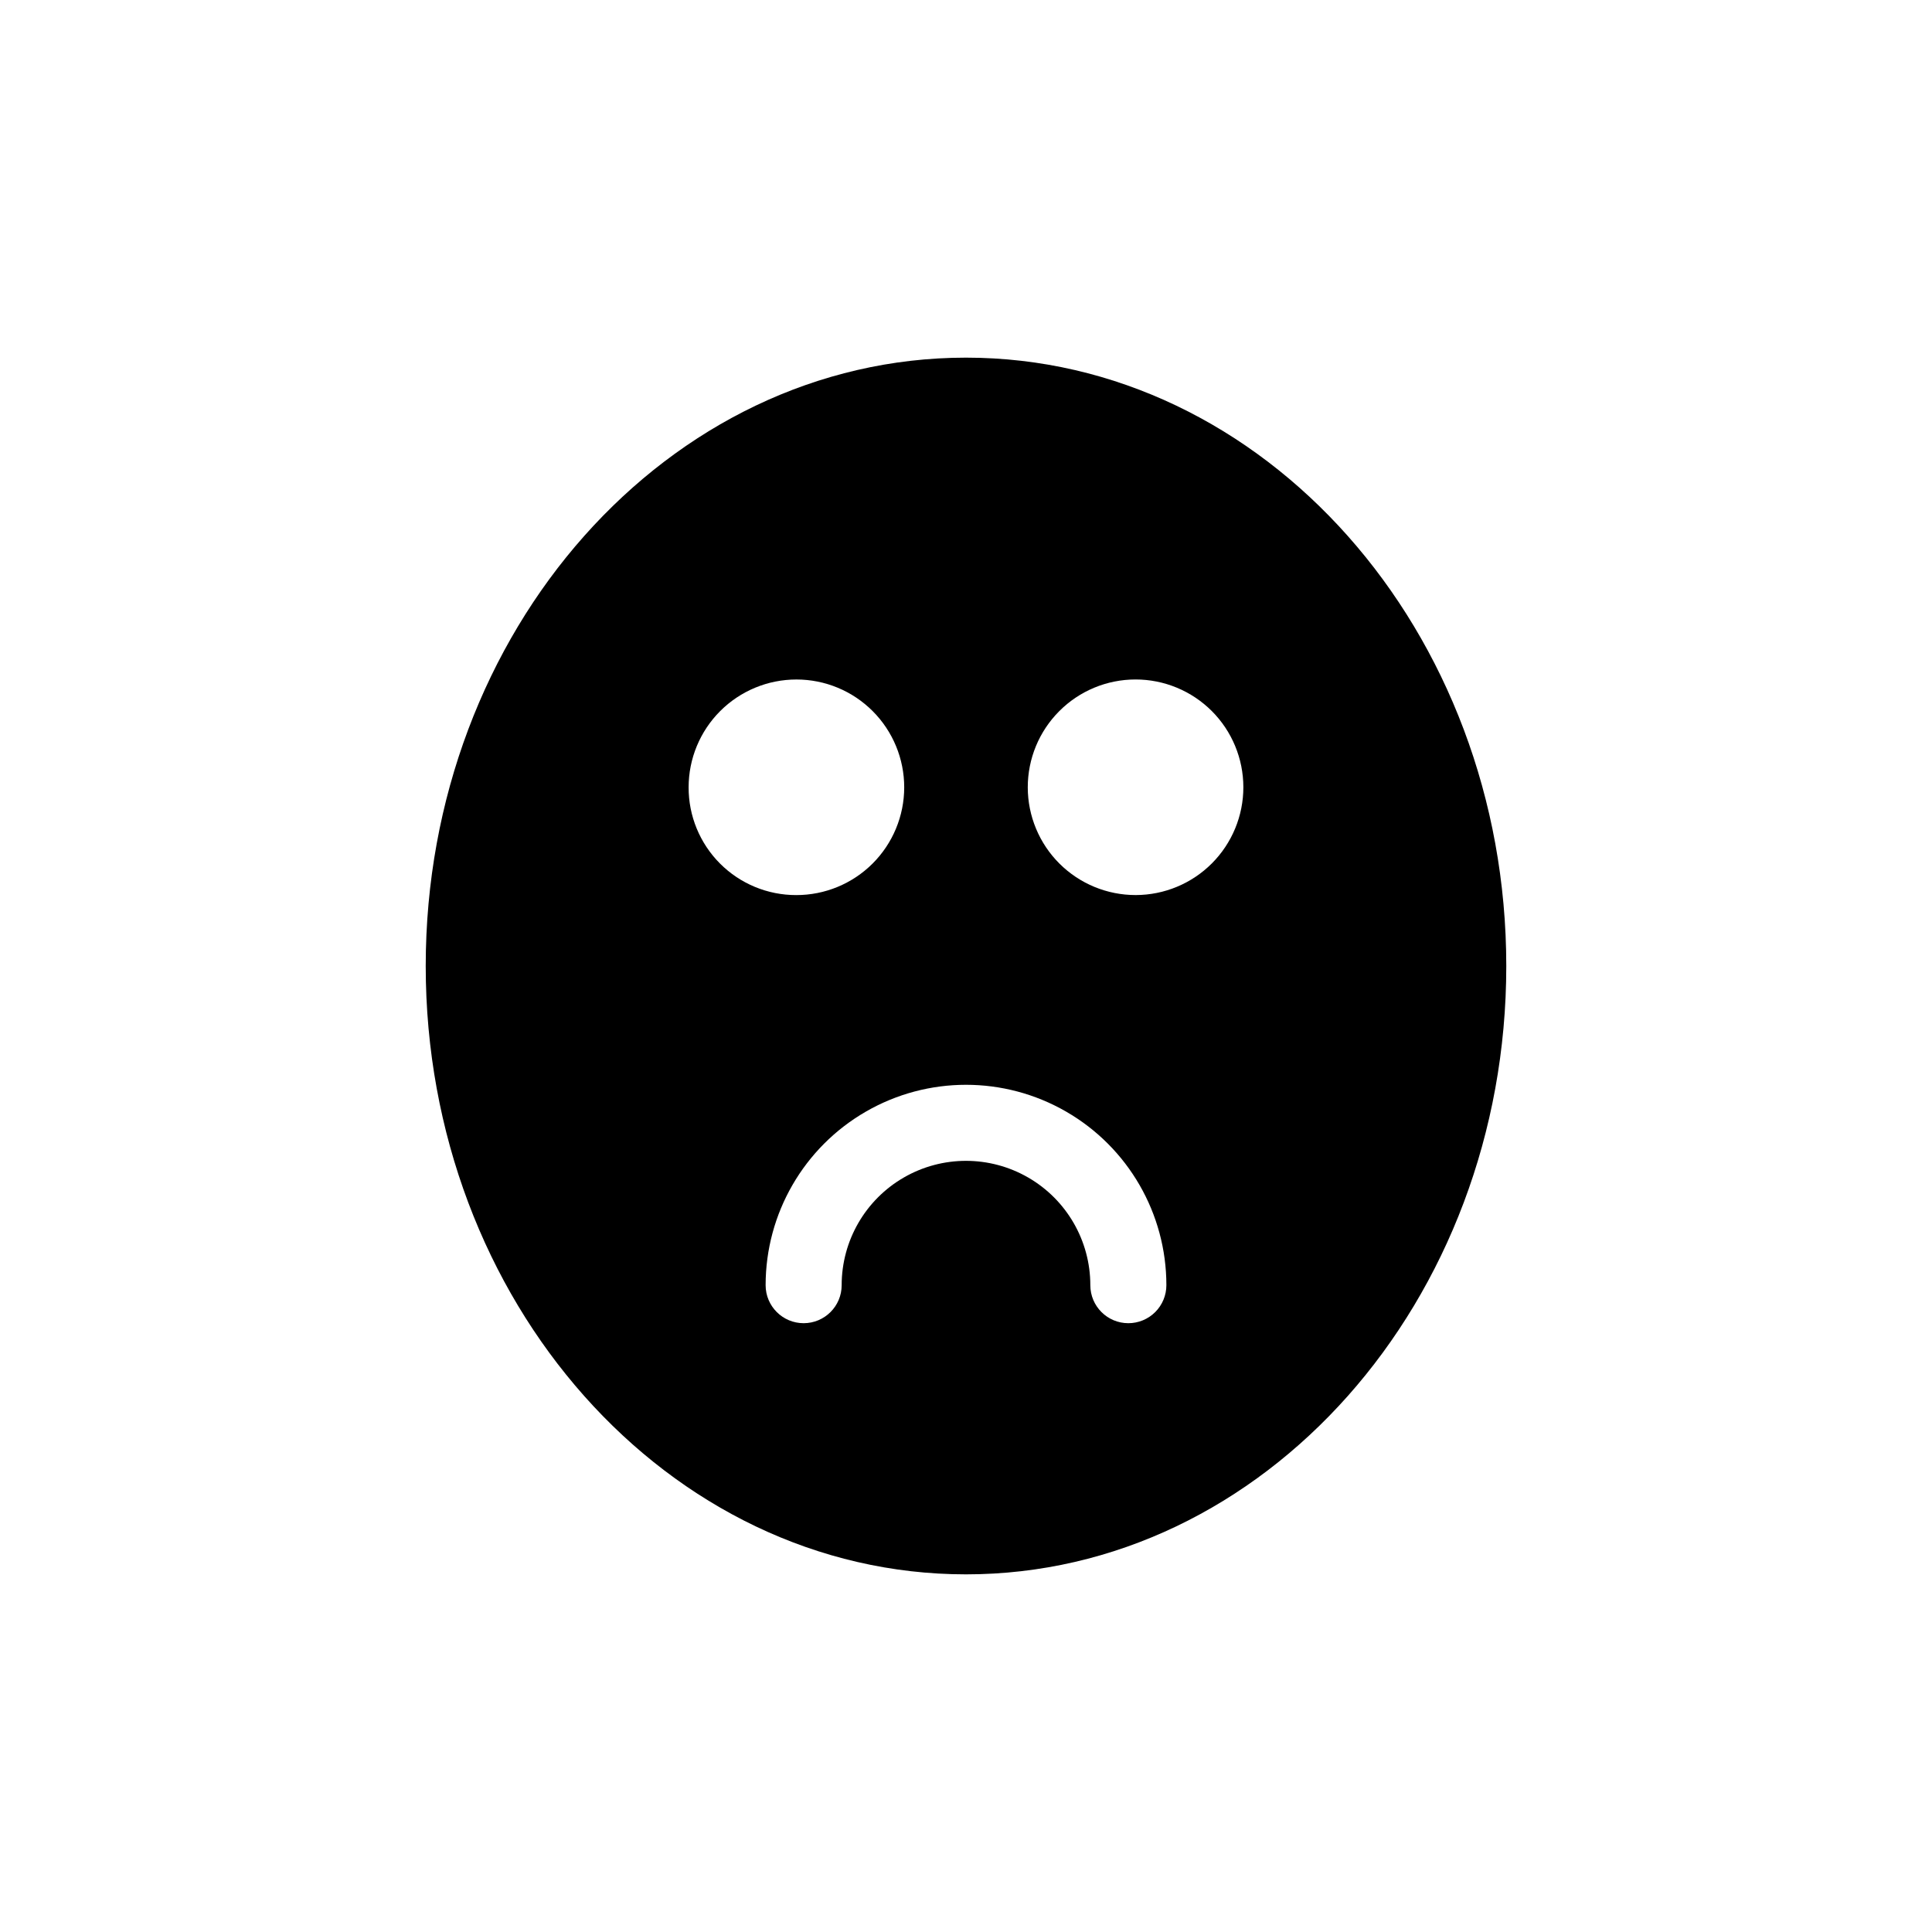 <?xml version="1.0" encoding="UTF-8"?>
<!-- Uploaded to: SVG Repo, www.svgrepo.com, Generator: SVG Repo Mixer Tools -->
<svg fill="#000000" width="800px" height="800px" version="1.1" viewBox="144 144 512 512" xmlns="http://www.w3.org/2000/svg">
 <path d="m400 238.78c-78.949 0-143.18 72.344-143.18 161.22 0 88.871 64.234 161.22 143.18 161.22 78.945 0 143.18-72.348 143.18-161.22 0-88.875-64.234-161.22-143.18-161.22zm-73.508 113.86c0-7.578 3.012-14.848 8.375-20.207 5.359-5.356 12.629-8.363 20.207-8.359 7.582 0.004 14.848 3.019 20.203 8.387 5.352 5.363 8.355 12.633 8.348 20.215-0.008 7.578-3.031 14.844-8.398 20.195-5.367 5.348-12.641 8.348-20.219 8.336-7.574 0.012-14.844-2.992-20.195-8.355-5.352-5.363-8.348-12.637-8.32-20.211zm116.53 142.02c-5.566 0-10.074-4.512-10.074-10.074 0-11.773-6.281-22.652-16.477-28.535-10.195-5.887-22.754-5.887-32.949 0-10.195 5.883-16.473 16.762-16.473 28.535 0 5.562-4.512 10.074-10.078 10.074-5.562 0-10.074-4.512-10.074-10.074 0-18.973 10.121-36.504 26.551-45.988 16.43-9.488 36.672-9.488 53.102 0 16.43 9.484 26.551 27.016 26.551 45.988 0 2.672-1.062 5.234-2.953 7.125-1.891 1.887-4.453 2.949-7.125 2.949zm1.965-113.46c-7.578 0.012-14.852-2.988-20.219-8.336-5.367-5.352-8.387-12.617-8.398-20.195-0.008-7.582 2.996-14.852 8.352-20.215 5.352-5.367 12.621-8.383 20.199-8.387 7.578-0.004 14.848 3.004 20.211 8.359 5.359 5.359 8.371 12.629 8.371 20.207 0 7.566-3.004 14.824-8.348 20.18-5.348 5.356-12.602 8.371-20.168 8.387z"/>
</svg>